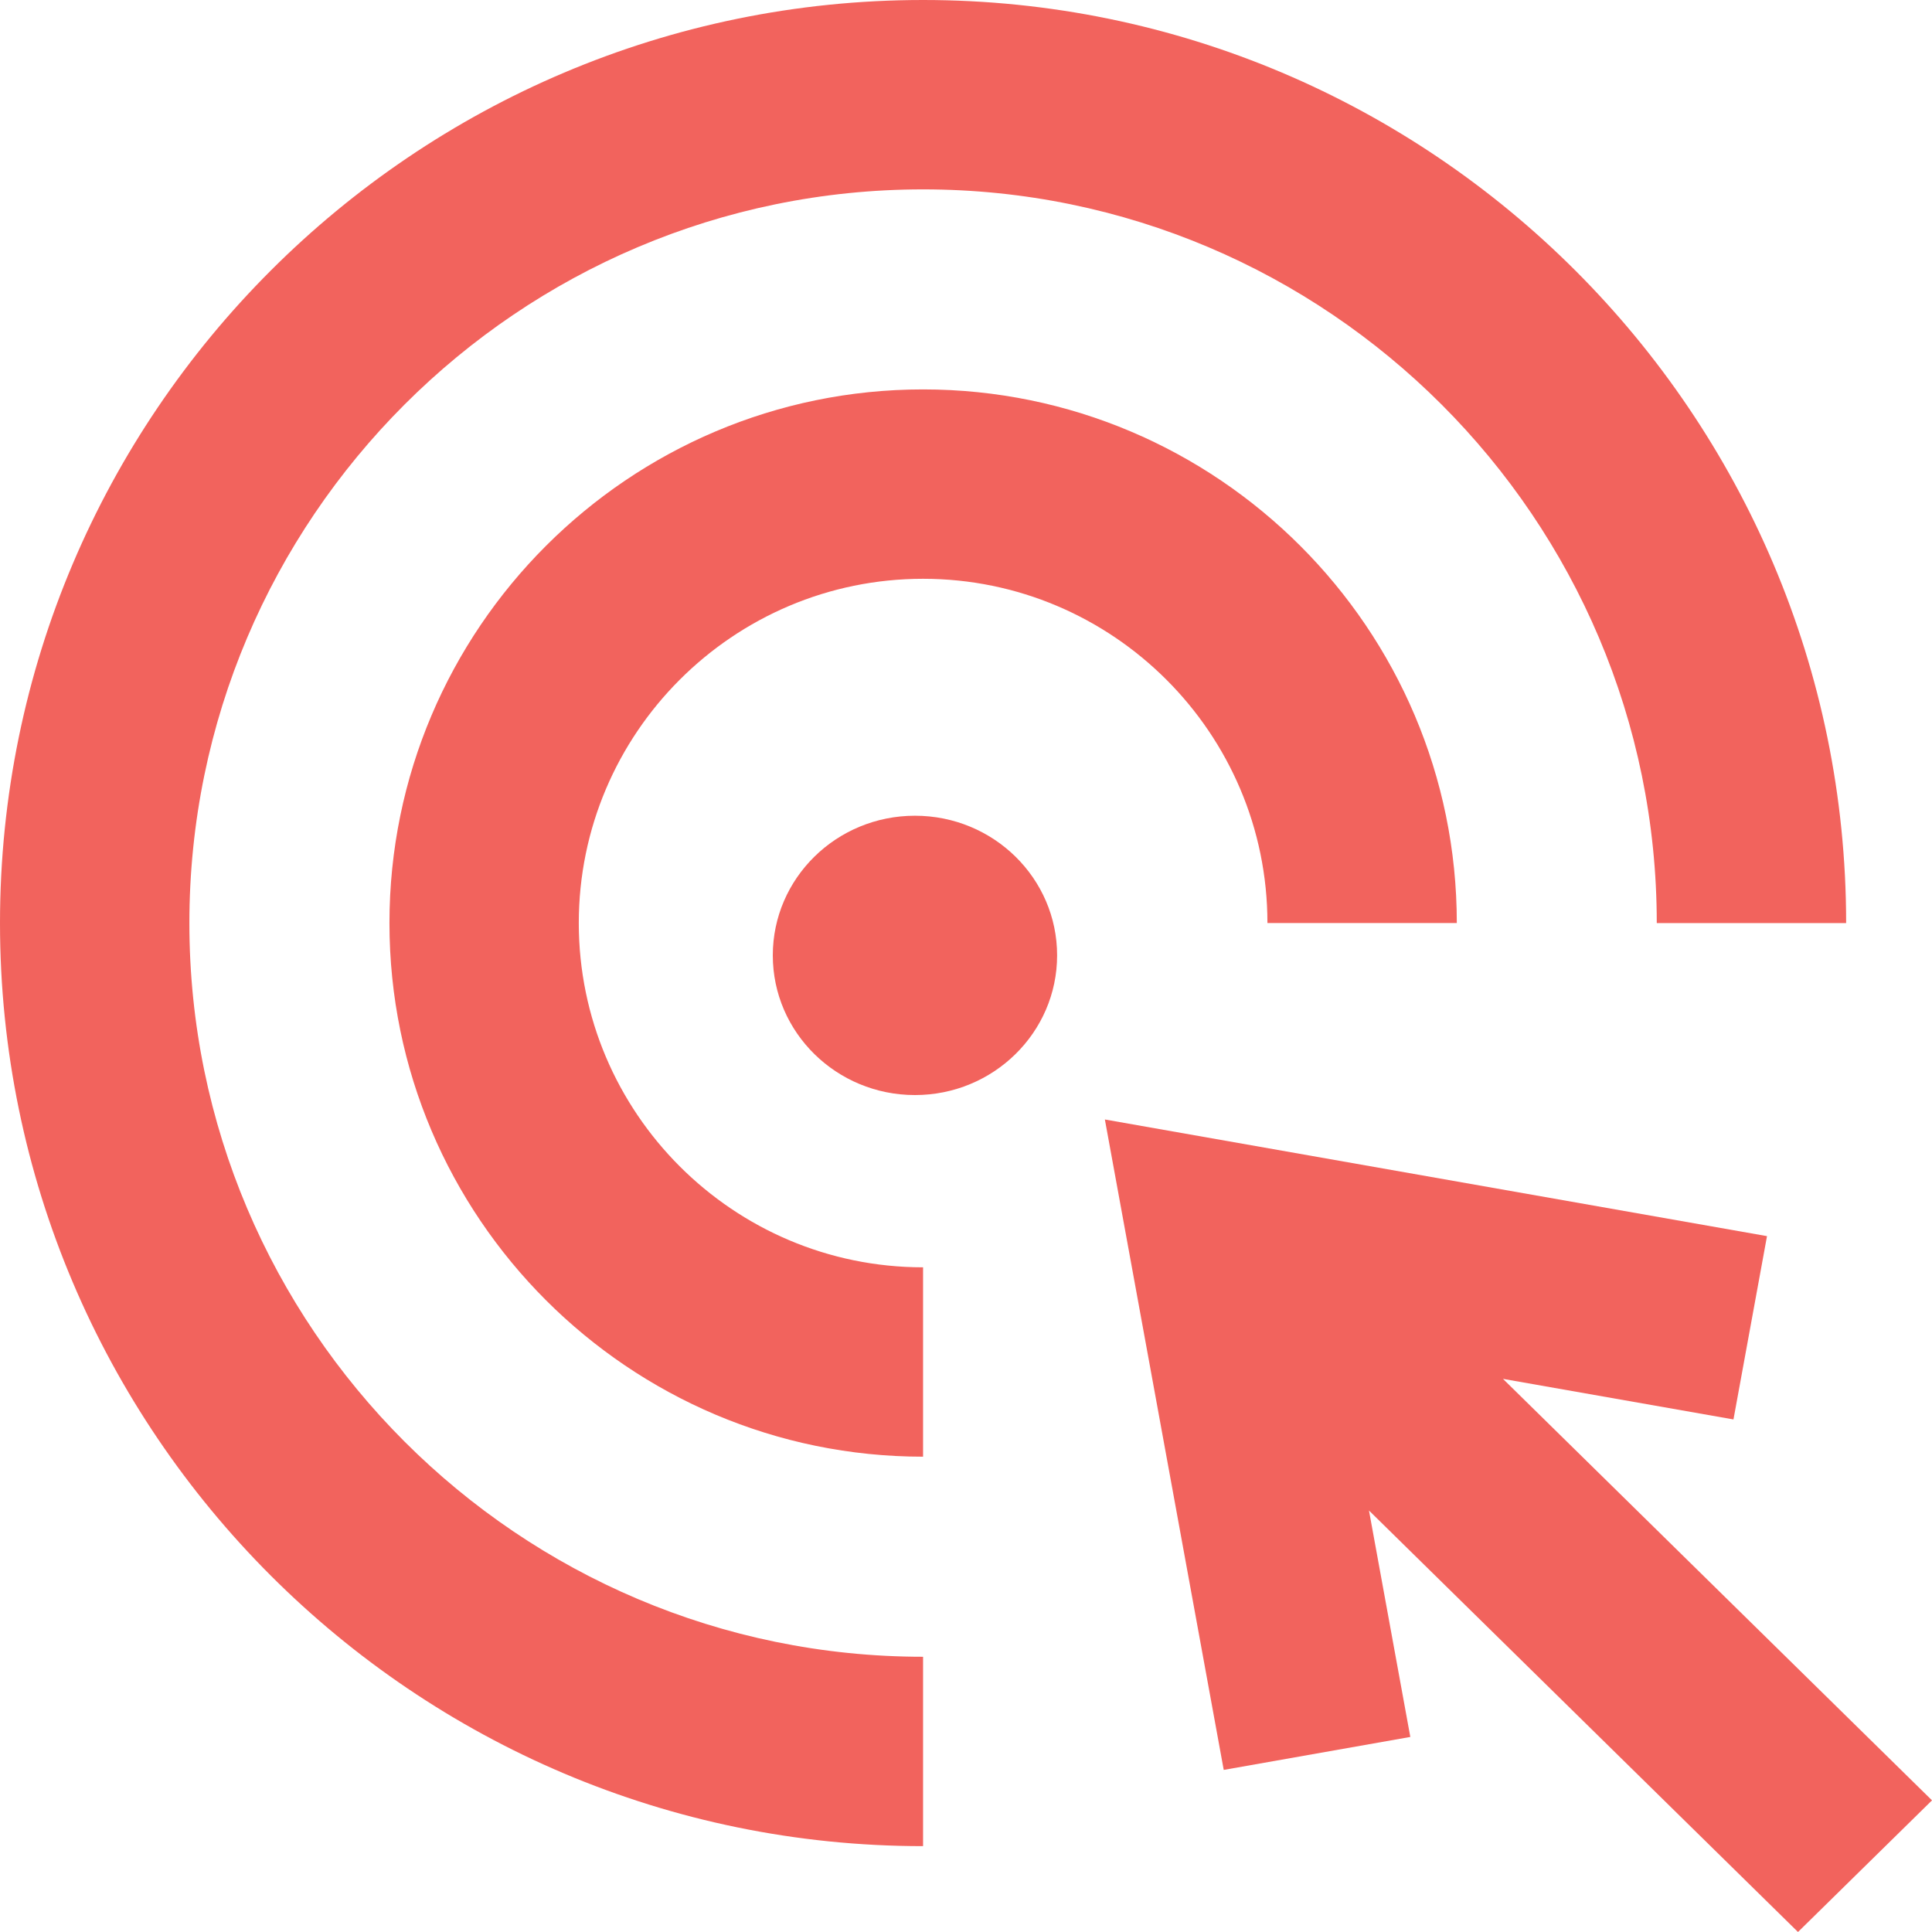 <svg width="50" height="50" viewBox="0 0 50 50" fill="none" xmlns="http://www.w3.org/2000/svg">
<path fill-rule="evenodd" clip-rule="evenodd" d="M27.358 24.725C27.358 22.728 25.709 21.111 23.679 21.111C21.648 21.111 20 22.728 20 24.725C20 26.721 21.648 28.34 23.679 28.34C25.709 28.34 27.358 26.721 27.358 24.725ZM45.73 31.991L28.594 28.972L31.67 45.805L36.499 44.952L35.429 39.092L46.532 50L50 46.593L38.897 35.685L44.862 36.735L45.73 31.991Z" fill="#F2635D"/>
<path fill-rule="evenodd" clip-rule="evenodd" d="M47.778 23.889C47.778 10.716 37.062 0 23.889 0C10.716 0 0 10.716 0 23.889C0 37.062 10.716 47.778 23.889 47.778V42.877C13.421 42.877 4.901 34.357 4.901 23.889C4.901 13.421 13.421 4.901 23.889 4.901C34.357 4.901 42.877 13.421 42.877 23.889H47.778ZM37.702 23.888C37.702 16.272 31.505 10.078 23.889 10.078C16.276 10.078 10.079 16.272 10.079 23.888C10.079 31.504 16.276 37.699 23.889 37.699V32.798C18.976 32.798 14.979 28.801 14.979 23.888C14.979 18.975 18.976 14.979 23.889 14.979C28.802 14.979 32.801 18.975 32.801 23.888H37.702Z" fill="#F2635D"/>
</svg>
